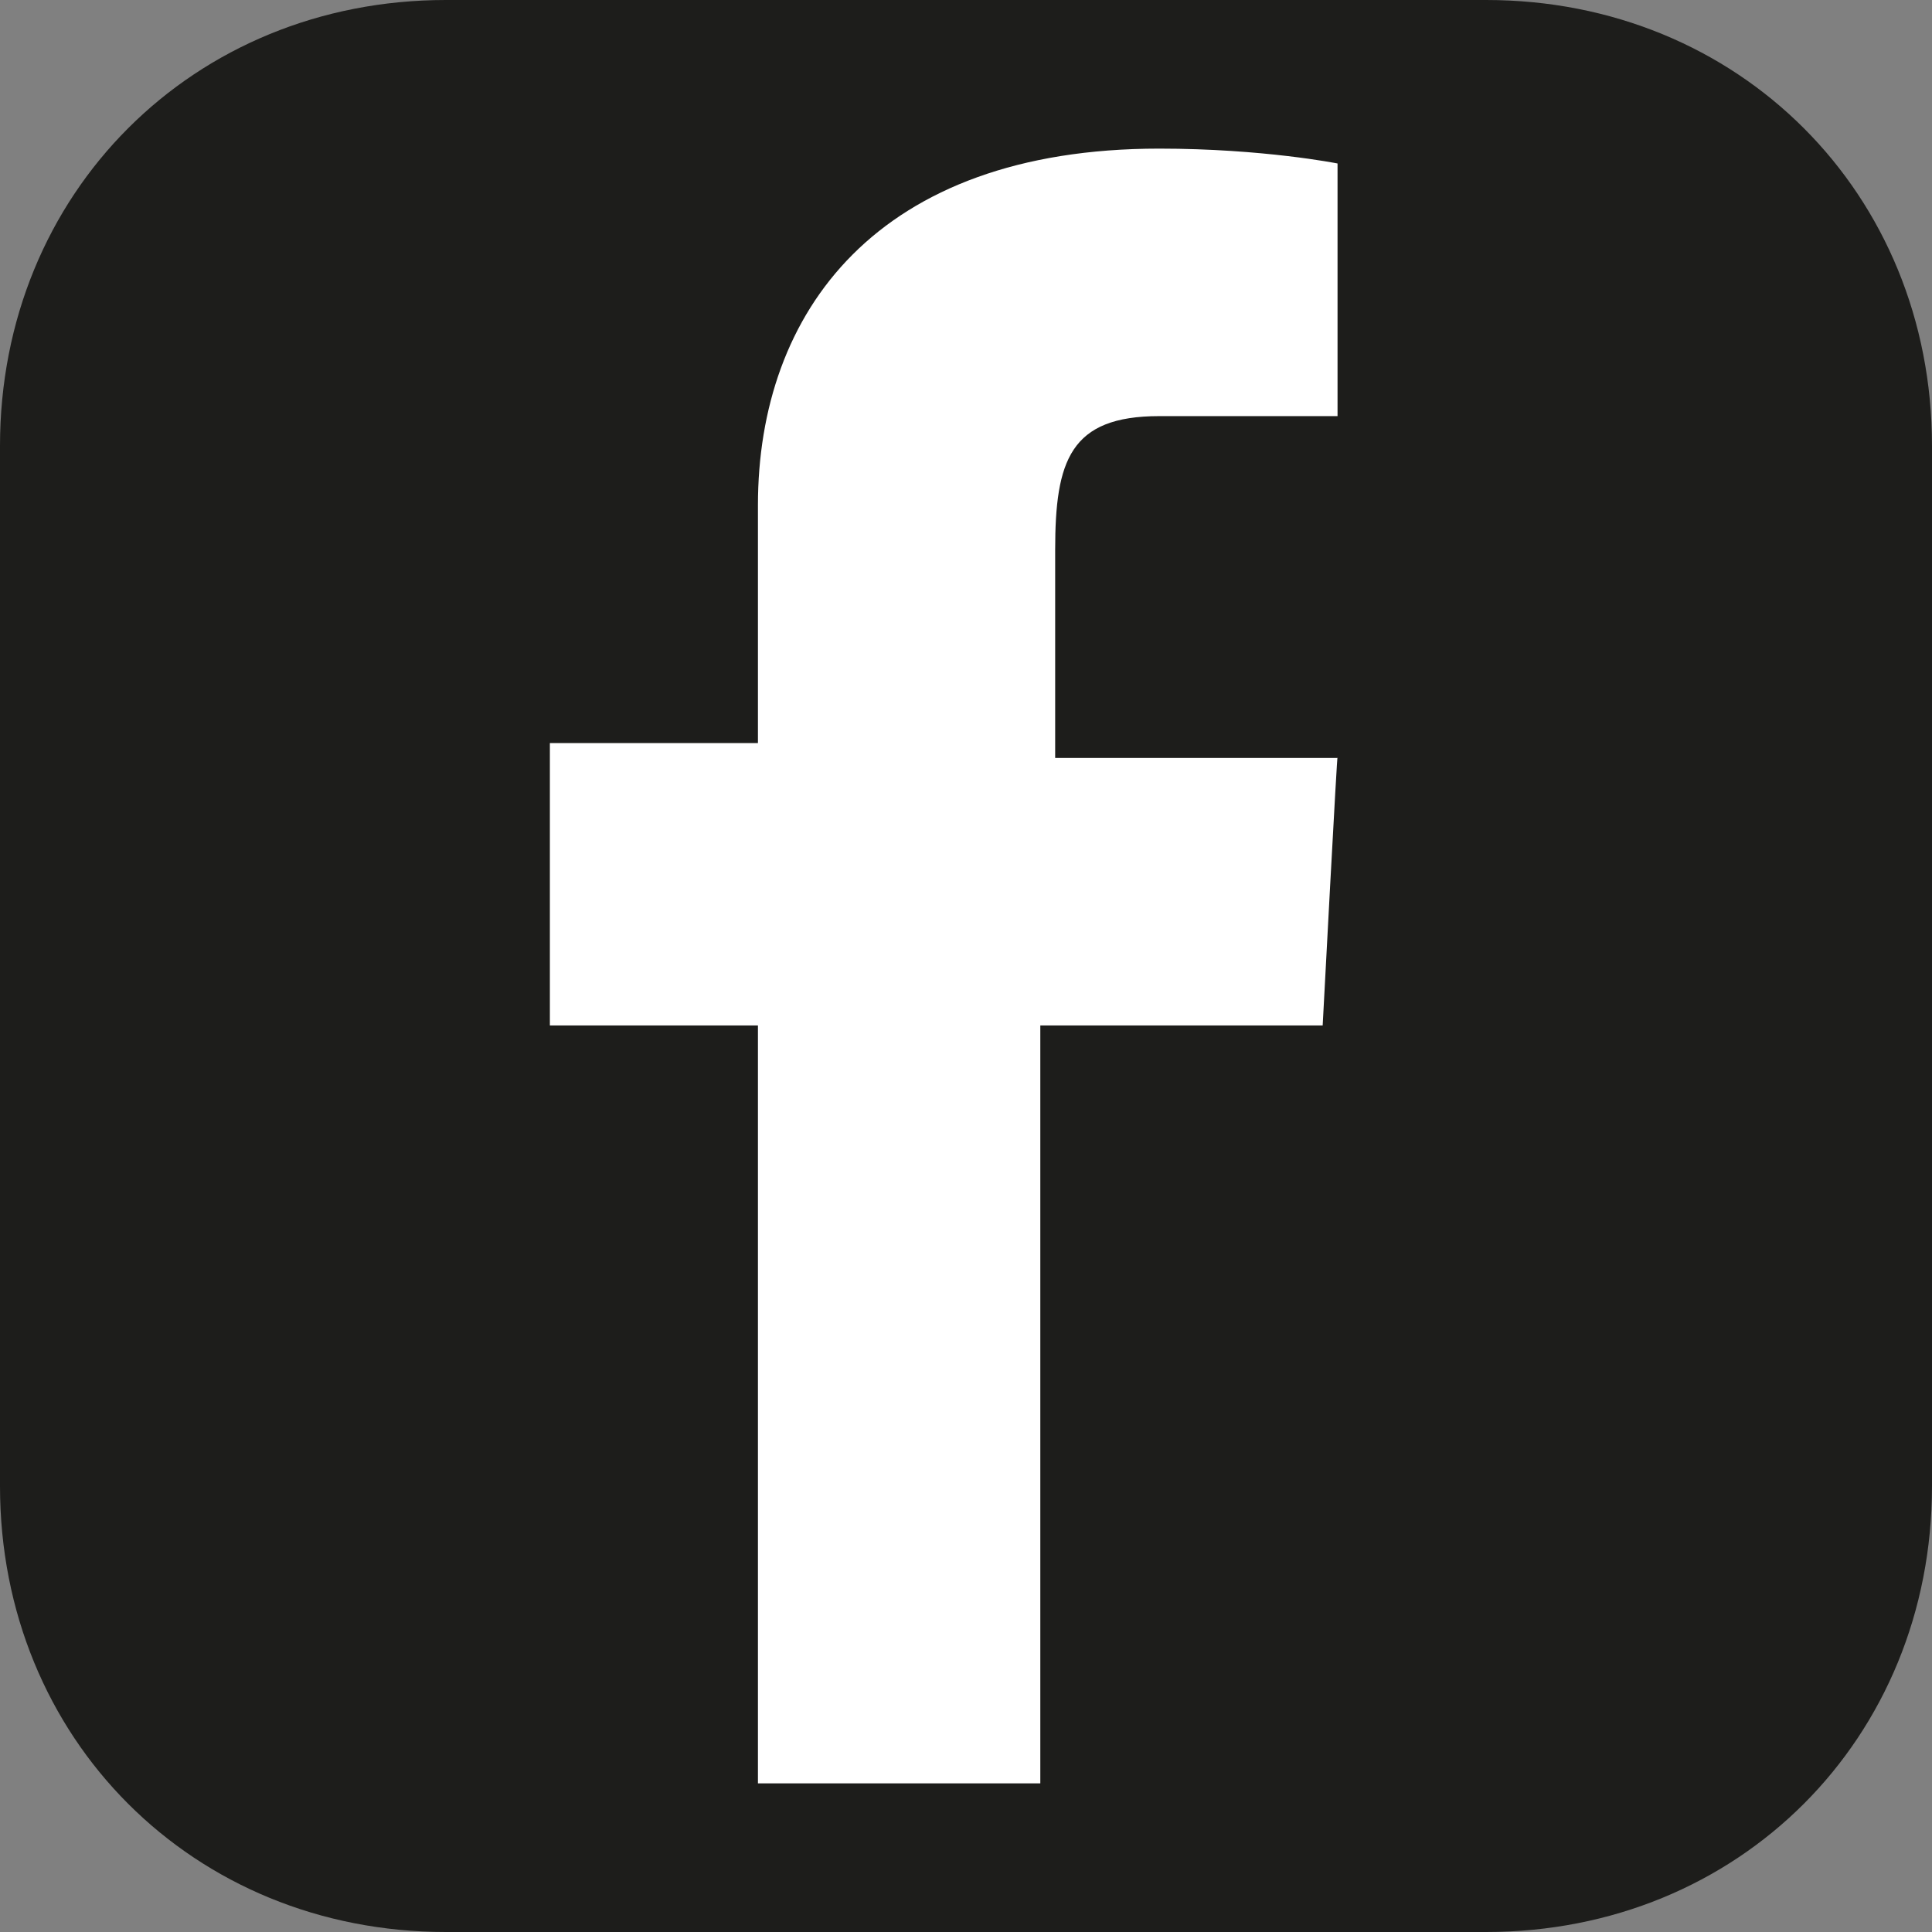 <?xml version="1.0" encoding="utf-8"?>
<!-- Generator: Adobe Illustrator 21.0.0, SVG Export Plug-In . SVG Version: 6.00 Build 0)  -->
<svg version="1.1" id="Calque_1" xmlns="http://www.w3.org/2000/svg" xmlns:xlink="http://www.w3.org/1999/xlink" x="0px" y="0px"
	 viewBox="0 0 13 13" style="enable-background:new 0 0 13 13;" xml:space="preserve">
<rect x="0" y="0" width="13" height="13" fill="#808080" stroke="none"/>
<style type="text/css">
	.st0{fill:#1D1D1B;}
	.st1{fill:#FFFFFF;}
</style>
<path class="st0" d="M10,13H3c-1.7,0-3-1.3-3-3V3c0-1.7,1.3-3,3-3h7c1.7,0,3,1.3,3,3v7C13,11.7,11.7,13,10,13z"/>
<path class="st1" d="M8.9,6.9H7V12H5.1V6.9H3.7V5h1.4c0,0,0-0.7,0-1.6C5.1,2.1,5.9,1,7.8,1C8.5,1,9,1.1,9,1.1v1.7c0,0-0.6,0-1.2,0
	S7.1,3.1,7.1,3.7c0,0.1,0,0.1,0,0.1c0,0.2,0,0.5,0,1.3H9C9,5,8.9,6.9,8.9,6.9z"/>
</svg>

